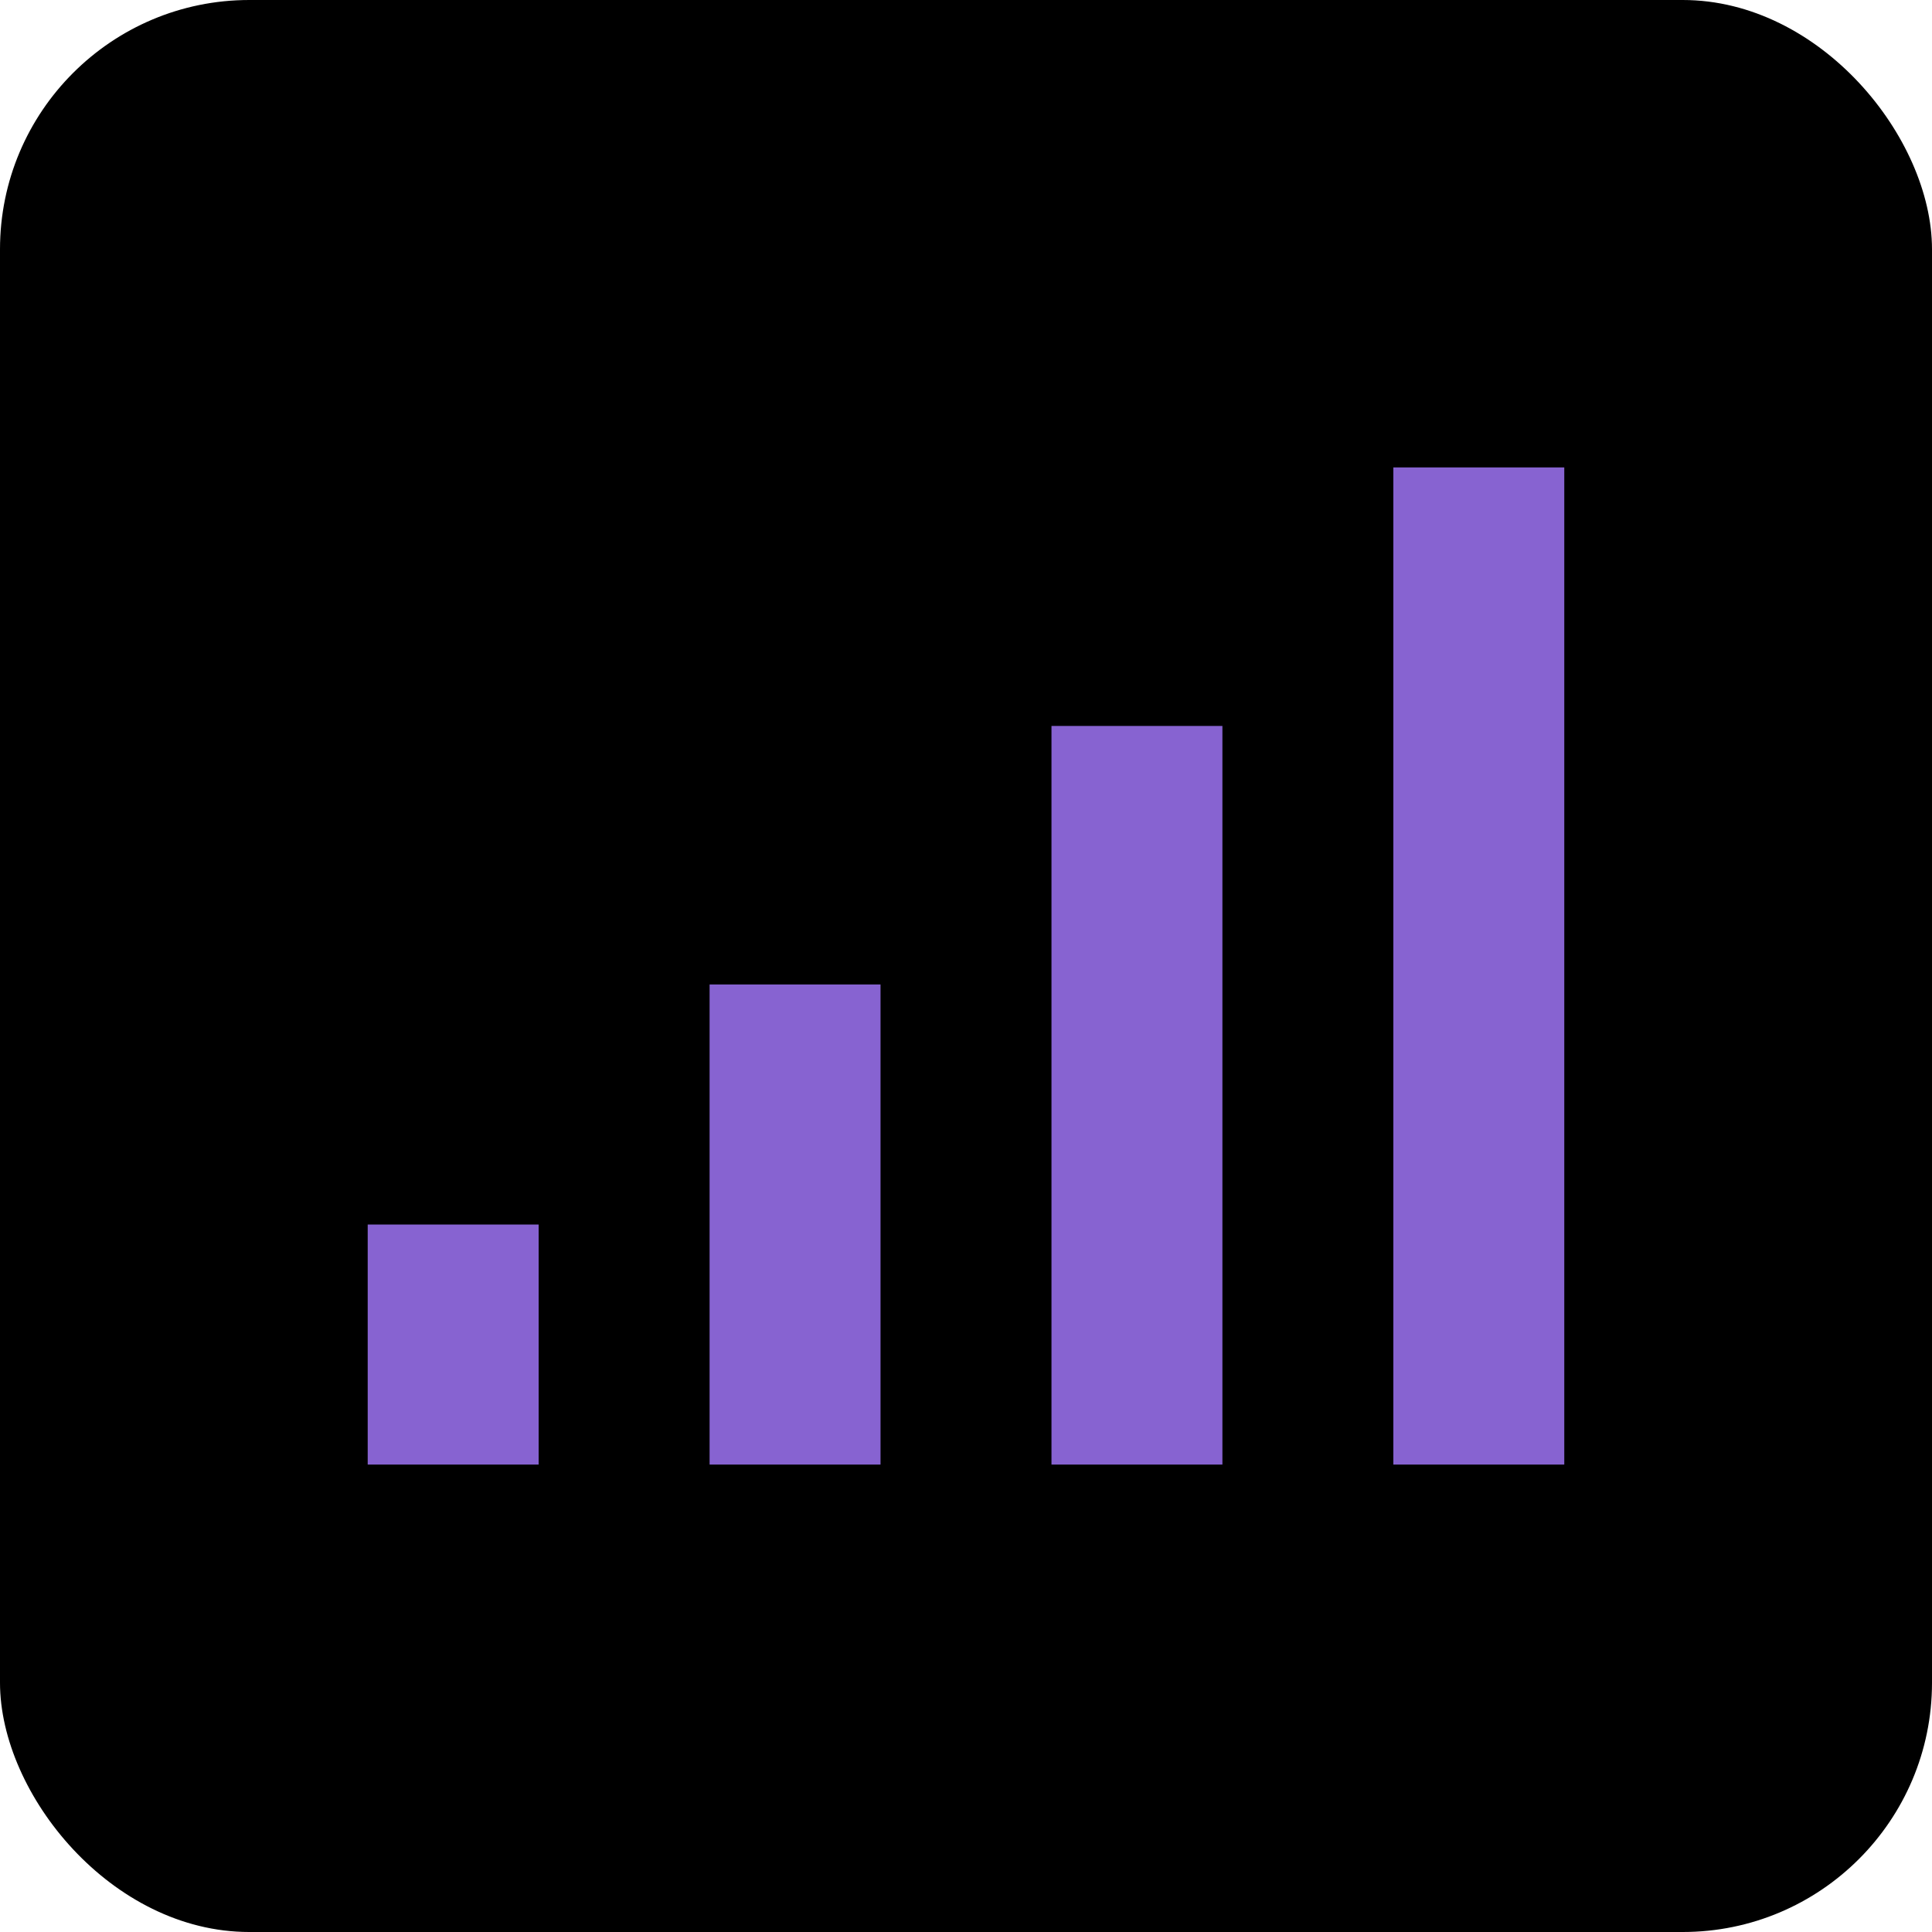 <svg width="124" height="124" viewBox="0 0 124 124" fill="none" xmlns="http://www.w3.org/2000/svg">
<rect width="124" height="124" rx="16" fill="black"/>
<rect x="23.6" y="78.593" width="10.971" height="15.407" fill="#8763D1"/>
<rect x="45.543" y="63.185" width="10.971" height="30.815" fill="#8763D1"/>
<rect x="67.486" y="46.593" width="10.971" height="47.407" fill="#8763D1"/>
<rect x="89.428" y="30" width="10.971" height="64" fill="#8763D1"/>
</svg>
